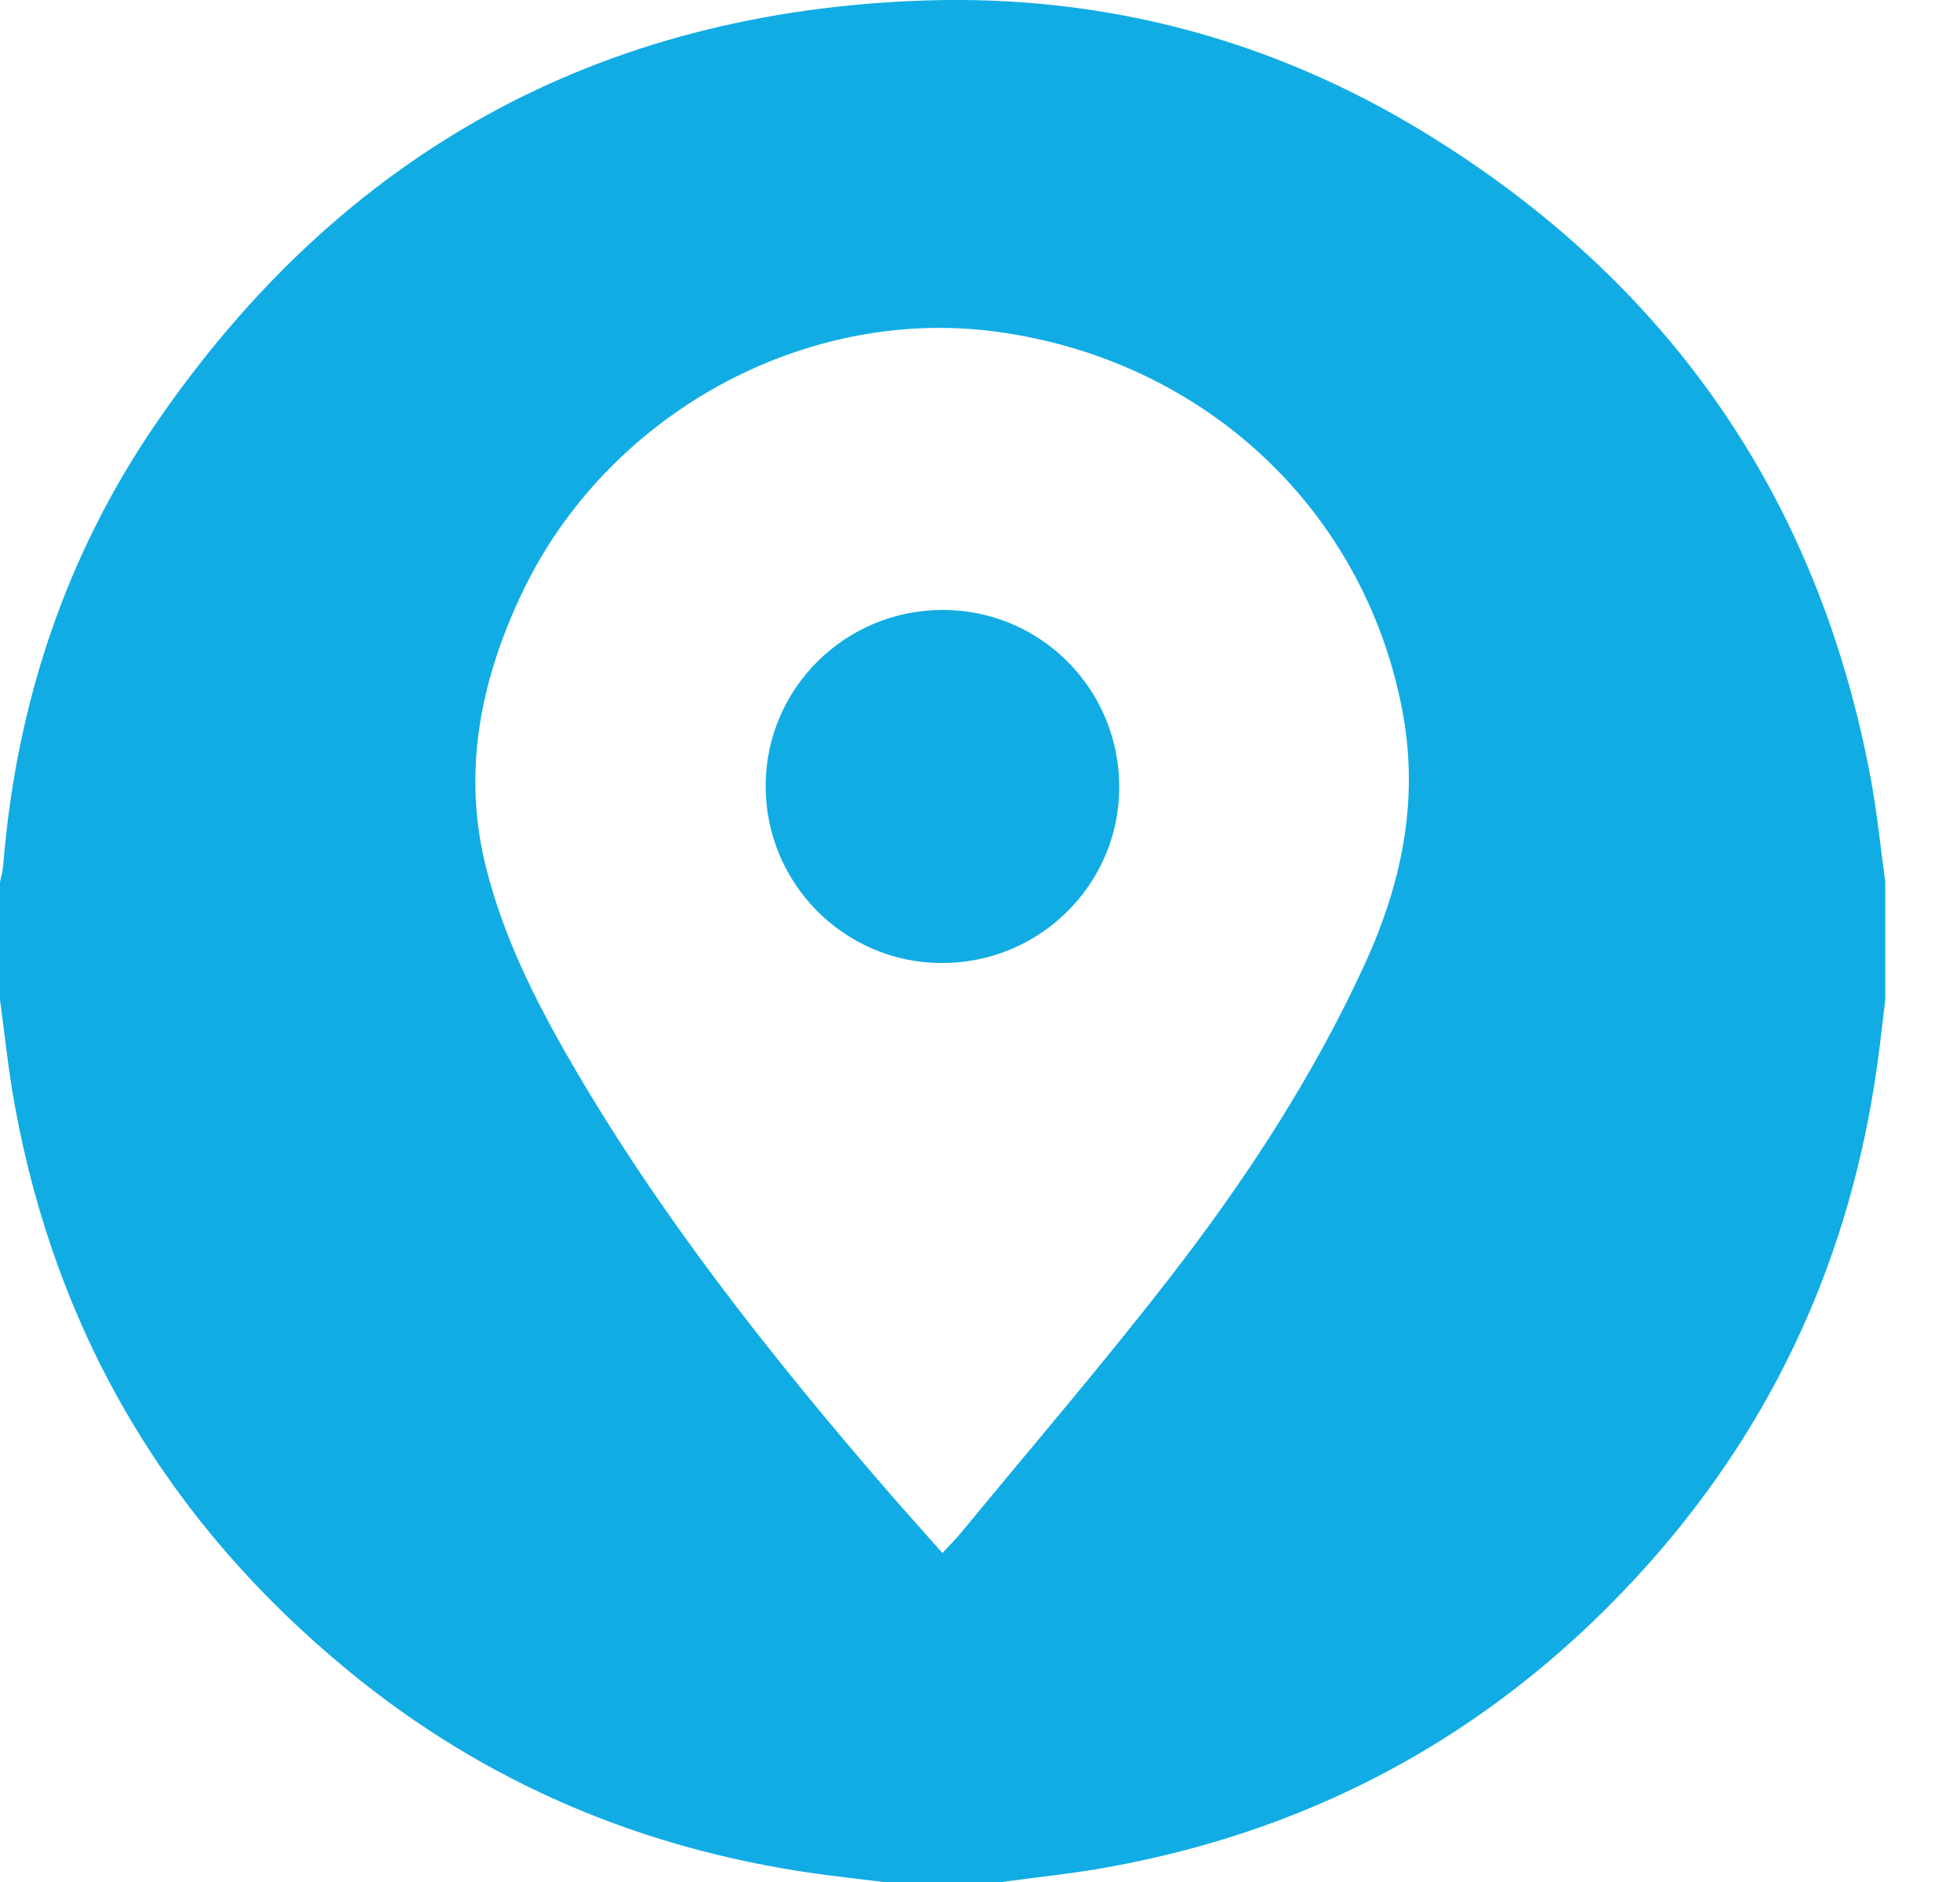 <svg width="25" height="24" viewBox="0 0 25 24" fill="none" xmlns="http://www.w3.org/2000/svg">
<path d="M0 12.749C0 12.249 0 11.749 0 11.249C0.014 11.181 0.034 11.113 0.04 11.045C0.204 8.987 0.832 7.081 2.003 5.381C4.36 1.956 7.635 0.143 11.8 0.006C14.082 -0.068 16.225 0.5 18.173 1.692C21.281 3.594 23.192 6.341 23.862 9.93C23.943 10.365 23.986 10.808 24.047 11.248V12.748C24.012 13.034 23.981 13.32 23.941 13.605C23.603 16.003 22.645 18.124 21.034 19.935C19.179 22.019 16.871 23.319 14.117 23.814C13.674 23.894 13.223 23.939 12.775 24H11.272C10.978 23.964 10.684 23.932 10.391 23.891C8.173 23.576 6.181 22.733 4.449 21.311C2.151 19.425 0.72 17.018 0.187 14.089C0.106 13.646 0.061 13.196 0 12.749ZM12.02 19.805C12.11 19.708 12.187 19.633 12.256 19.549C13.149 18.464 14.067 17.396 14.927 16.286C15.885 15.05 16.74 13.744 17.398 12.317C17.876 11.279 18.105 10.216 17.888 9.067C17.403 6.502 15.362 4.585 12.703 4.229C10.251 3.902 7.731 5.286 6.649 7.582C6.124 8.695 5.891 9.863 6.205 11.085C6.425 11.947 6.817 12.737 7.258 13.502C8.395 15.473 9.798 17.249 11.28 18.967C11.519 19.243 11.764 19.514 12.02 19.804V19.805Z" fill="#11ACE4"/>
<path d="M9.766 10.016C9.771 8.776 10.782 7.776 12.029 7.778C13.281 7.781 14.286 8.798 14.276 10.055C14.267 11.291 13.248 12.289 12.002 12.281C10.763 12.274 9.761 11.259 9.766 10.016Z" fill="#11ACE4"/>
</svg>
